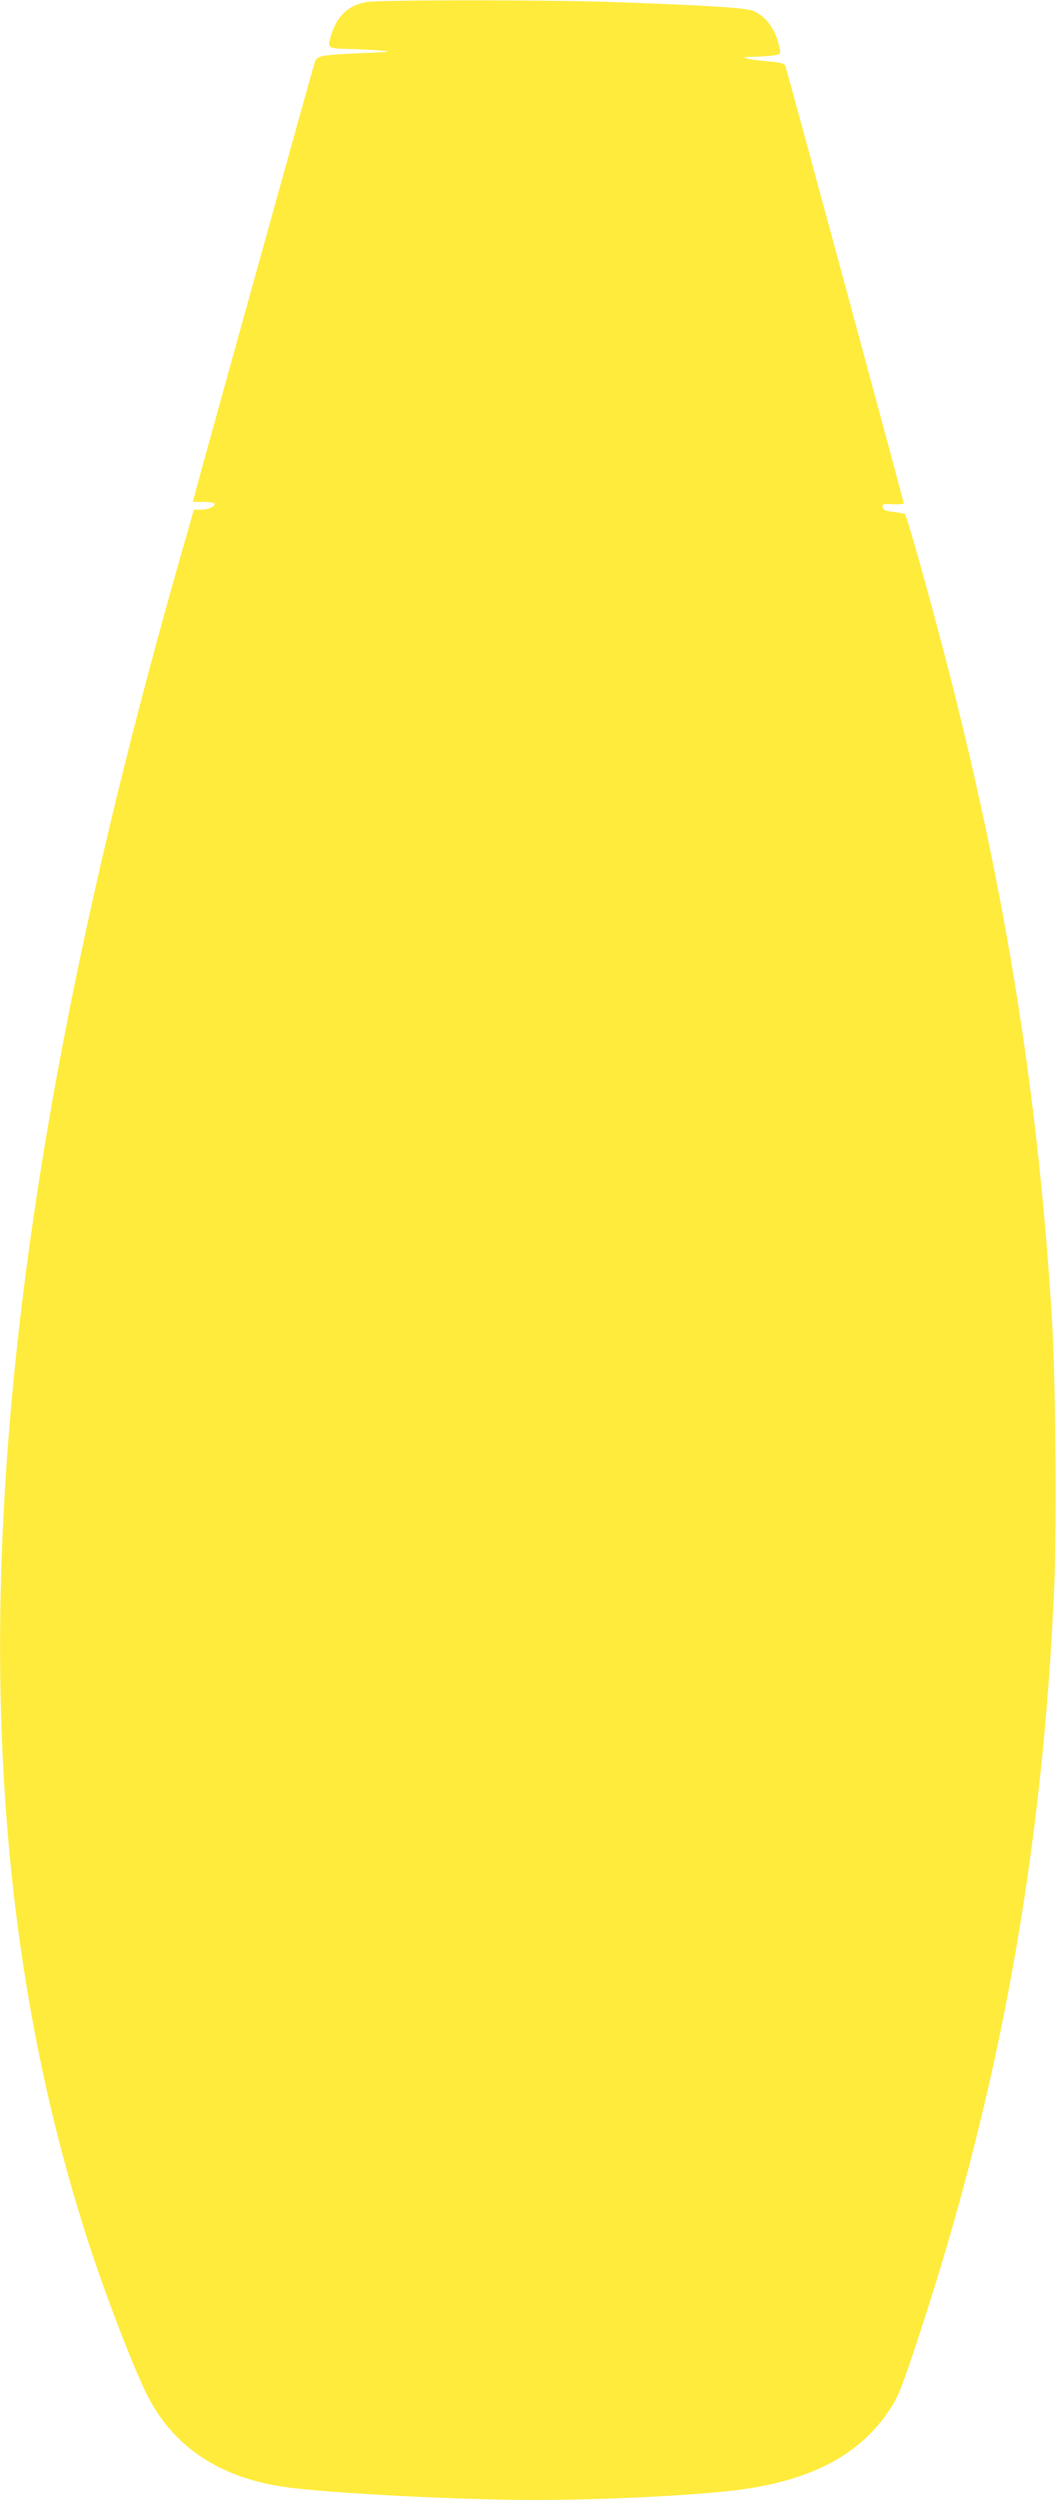 <?xml version="1.0" standalone="no"?>
<!DOCTYPE svg PUBLIC "-//W3C//DTD SVG 20010904//EN"
 "http://www.w3.org/TR/2001/REC-SVG-20010904/DTD/svg10.dtd">
<svg version="1.0" xmlns="http://www.w3.org/2000/svg"
 width="541pt" height="1280pt" viewBox="0 0 541 1280"
 preserveAspectRatio="xMidYMid meet">
<g transform="translate(0,1280) scale(0.1,-0.1)"
fill="#ffeb3b" stroke="none">
<path d="M1882 12790 c-95 -14 -156 -70 -187 -174 -19 -63 -15 -65 95 -67 47
-1 119 -4 160 -8 66 -5 55 -7 -95 -13 -220 -10 -232 -12 -244 -52 -11 -34
-606 -2175 -616 -2218 l-7 -28 56 0 c31 0 56 -4 56 -10 0 -15 -36 -30 -73 -30
l-34 0 -86 -302 c-1044 -3680 -1181 -6375 -438 -8618 84 -252 206 -568 276
-715 138 -287 390 -452 756 -494 265 -31 883 -61 1244 -61 367 0 867 26 1070
56 358 52 598 184 746 411 42 64 63 119 148 377 413 1255 633 2473 692 3831
13 303 7 1071 -11 1360 -67 1100 -221 2094 -494 3190 -89 359 -247 929 -260
943 -3 2 -29 7 -58 11 -40 4 -54 10 -56 24 -3 17 2 19 52 15 31 -1 56 1 56 6
0 7 -584 2165 -606 2237 -4 13 -23 19 -82 24 -43 4 -94 10 -113 15 -29 7 -25
8 31 9 36 1 82 4 103 7 36 7 38 8 31 38 -19 94 -68 162 -135 190 -39 16 -240
29 -734 46 -324 11 -1165 11 -1243 0z"/>
</g>
</svg>

